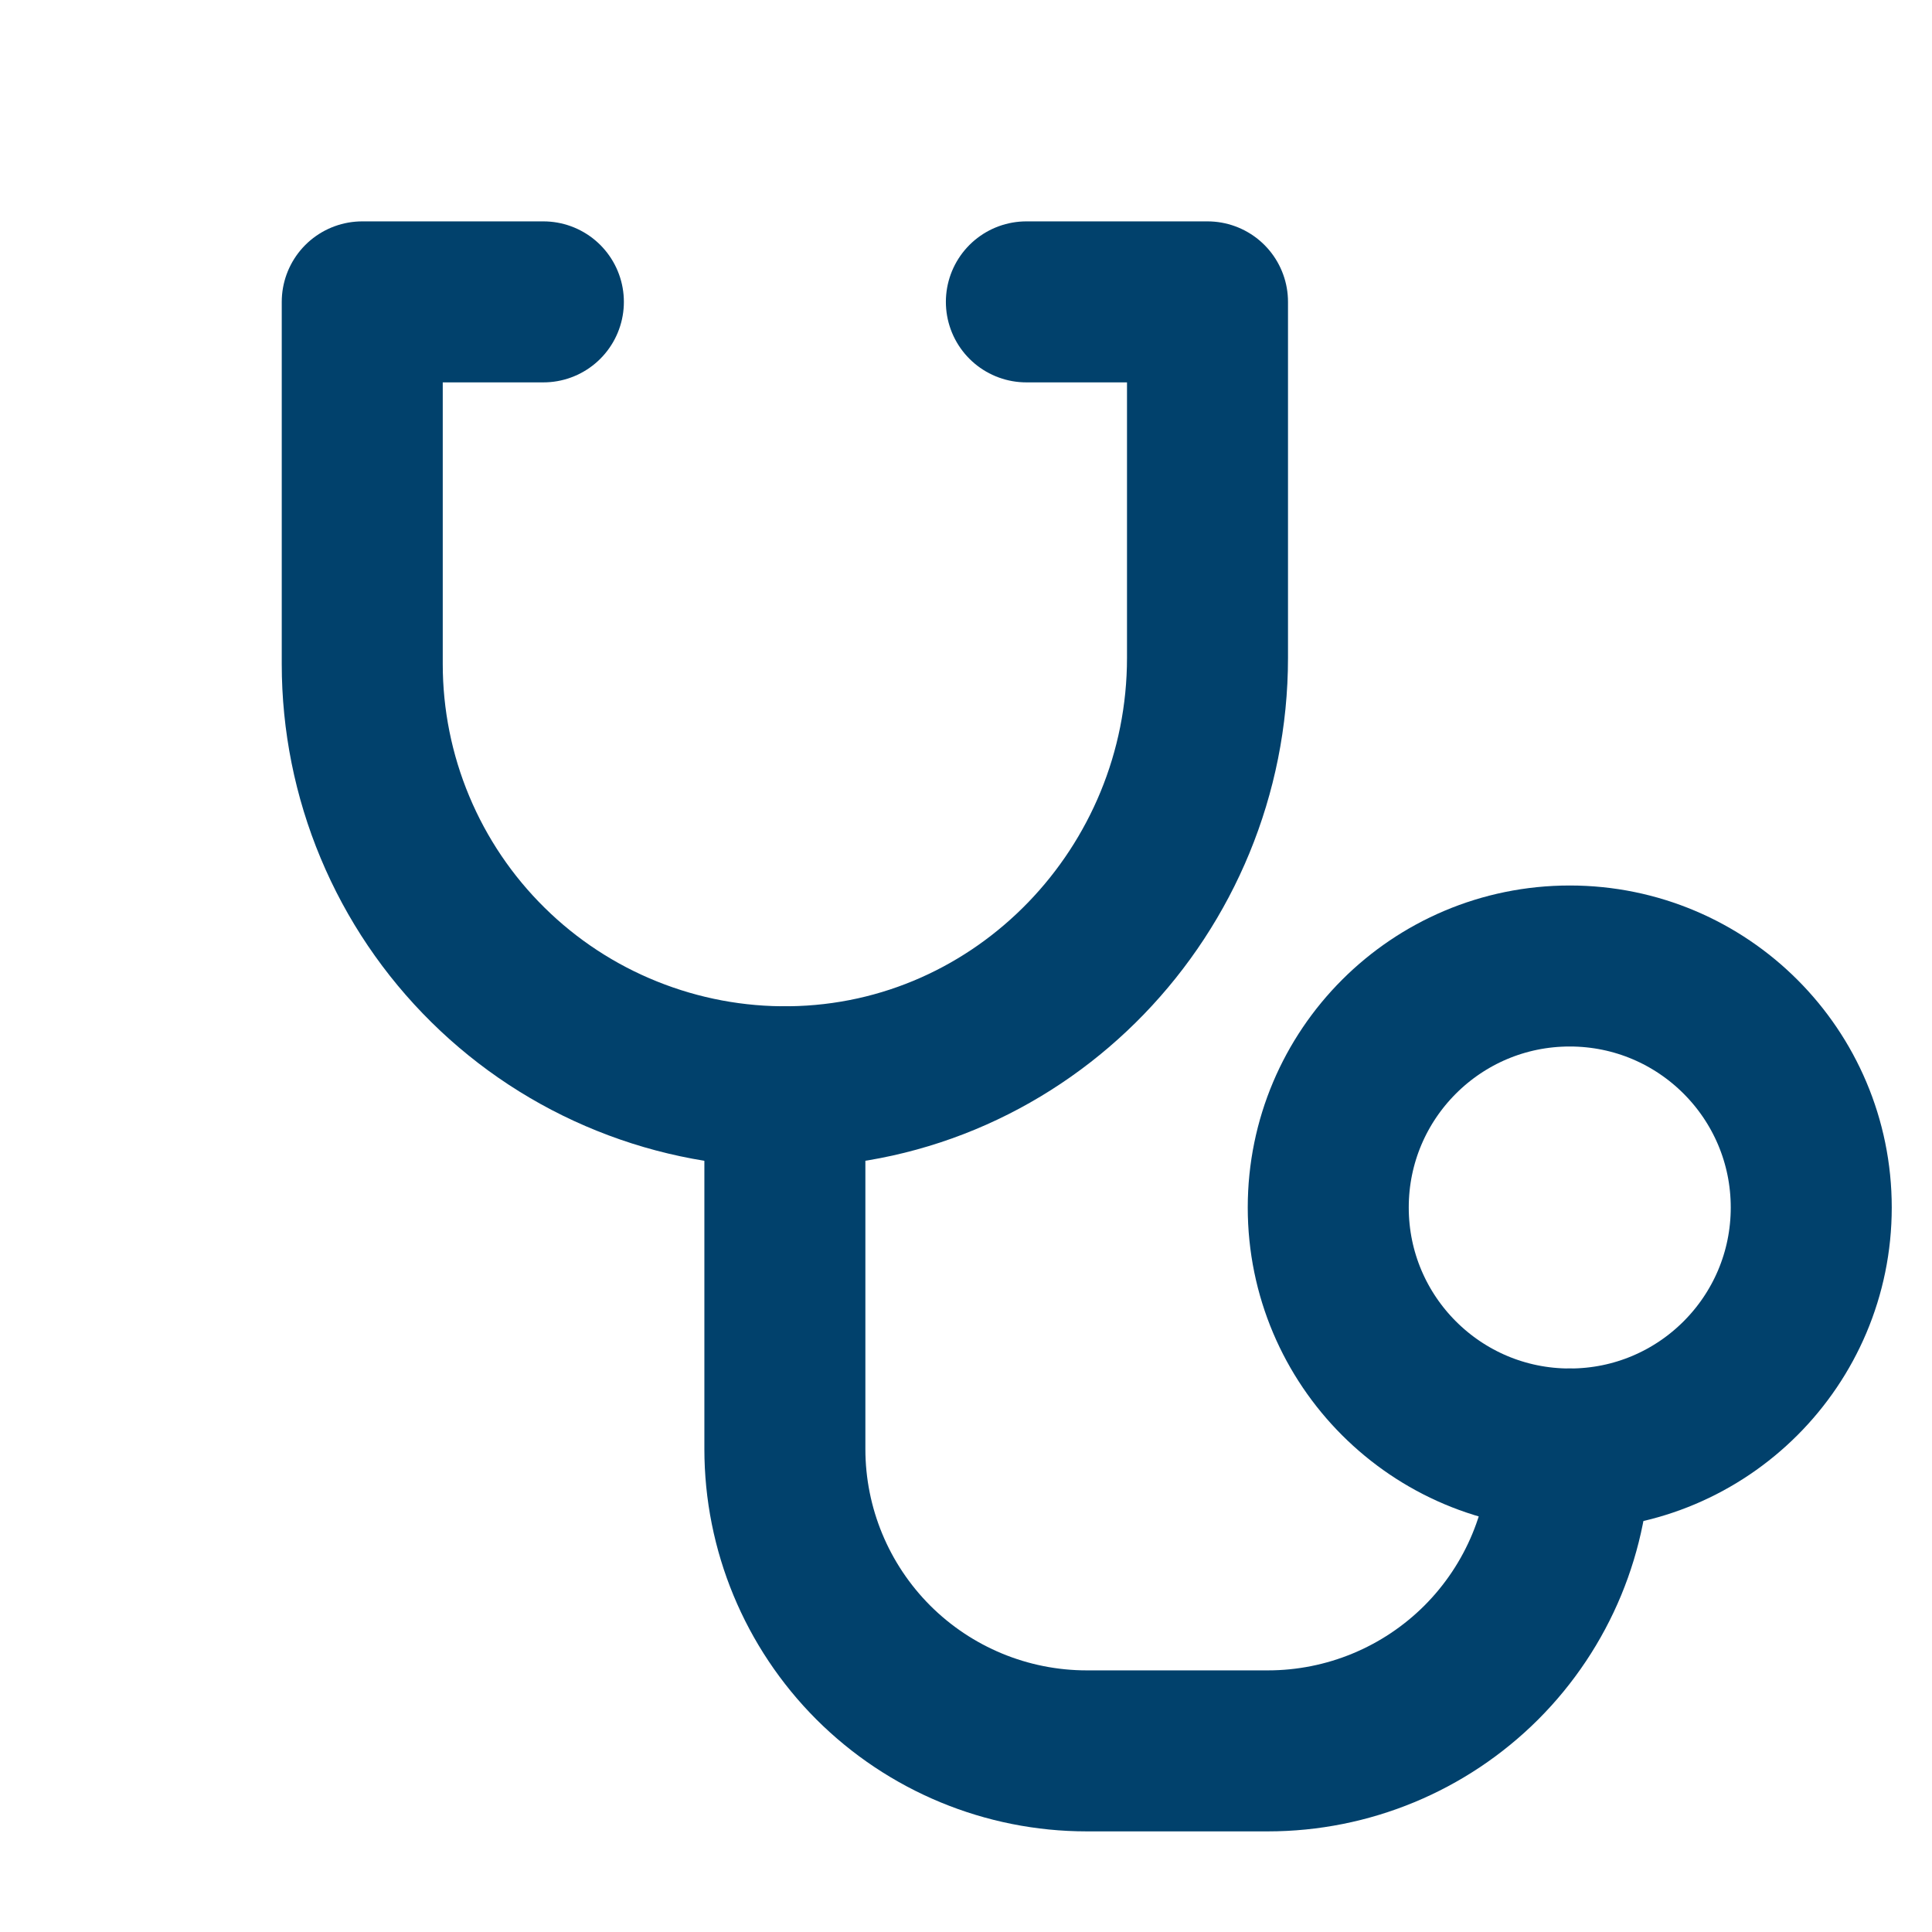 <svg width="24" height="24" viewBox="0 0 24 24" fill="none" xmlns="http://www.w3.org/2000/svg">
<g clip-path="url(#clip0_219_66)">
<path d="M19.5 18C21.157 18 22.5 16.657 22.5 15C22.5 13.343 21.157 12 19.5 12C17.843 12 16.5 13.343 16.5 15C16.5 16.657 17.843 18 19.5 18Z" stroke="#01416C" stroke-width="2" stroke-linecap="round" stroke-linejoin="round"/>
<path d="M9.75 13.5V18C9.75 18.995 10.145 19.948 10.848 20.652C11.552 21.355 12.505 21.75 13.5 21.75H15.75C16.745 21.75 17.698 21.355 18.402 20.652C19.105 19.948 19.5 18.995 19.5 18" stroke="#01416C" stroke-width="2" stroke-linecap="round" stroke-linejoin="round"/>
<path d="M12.75 3.75H15V8.172C15 11.057 12.705 13.463 9.819 13.5C9.124 13.509 8.434 13.38 7.789 13.12C7.144 12.861 6.557 12.476 6.062 11.987C5.567 11.499 5.174 10.917 4.906 10.275C4.638 9.634 4.5 8.945 4.5 8.25V3.75H6.75" stroke="#01416C" stroke-width="2" stroke-linecap="round" stroke-linejoin="round"/>
</g>
<defs>
<clipPath id="clip0_219_66">
<rect width="24" height="24" fill="white"/>
</clipPath>
</defs>
</svg>
